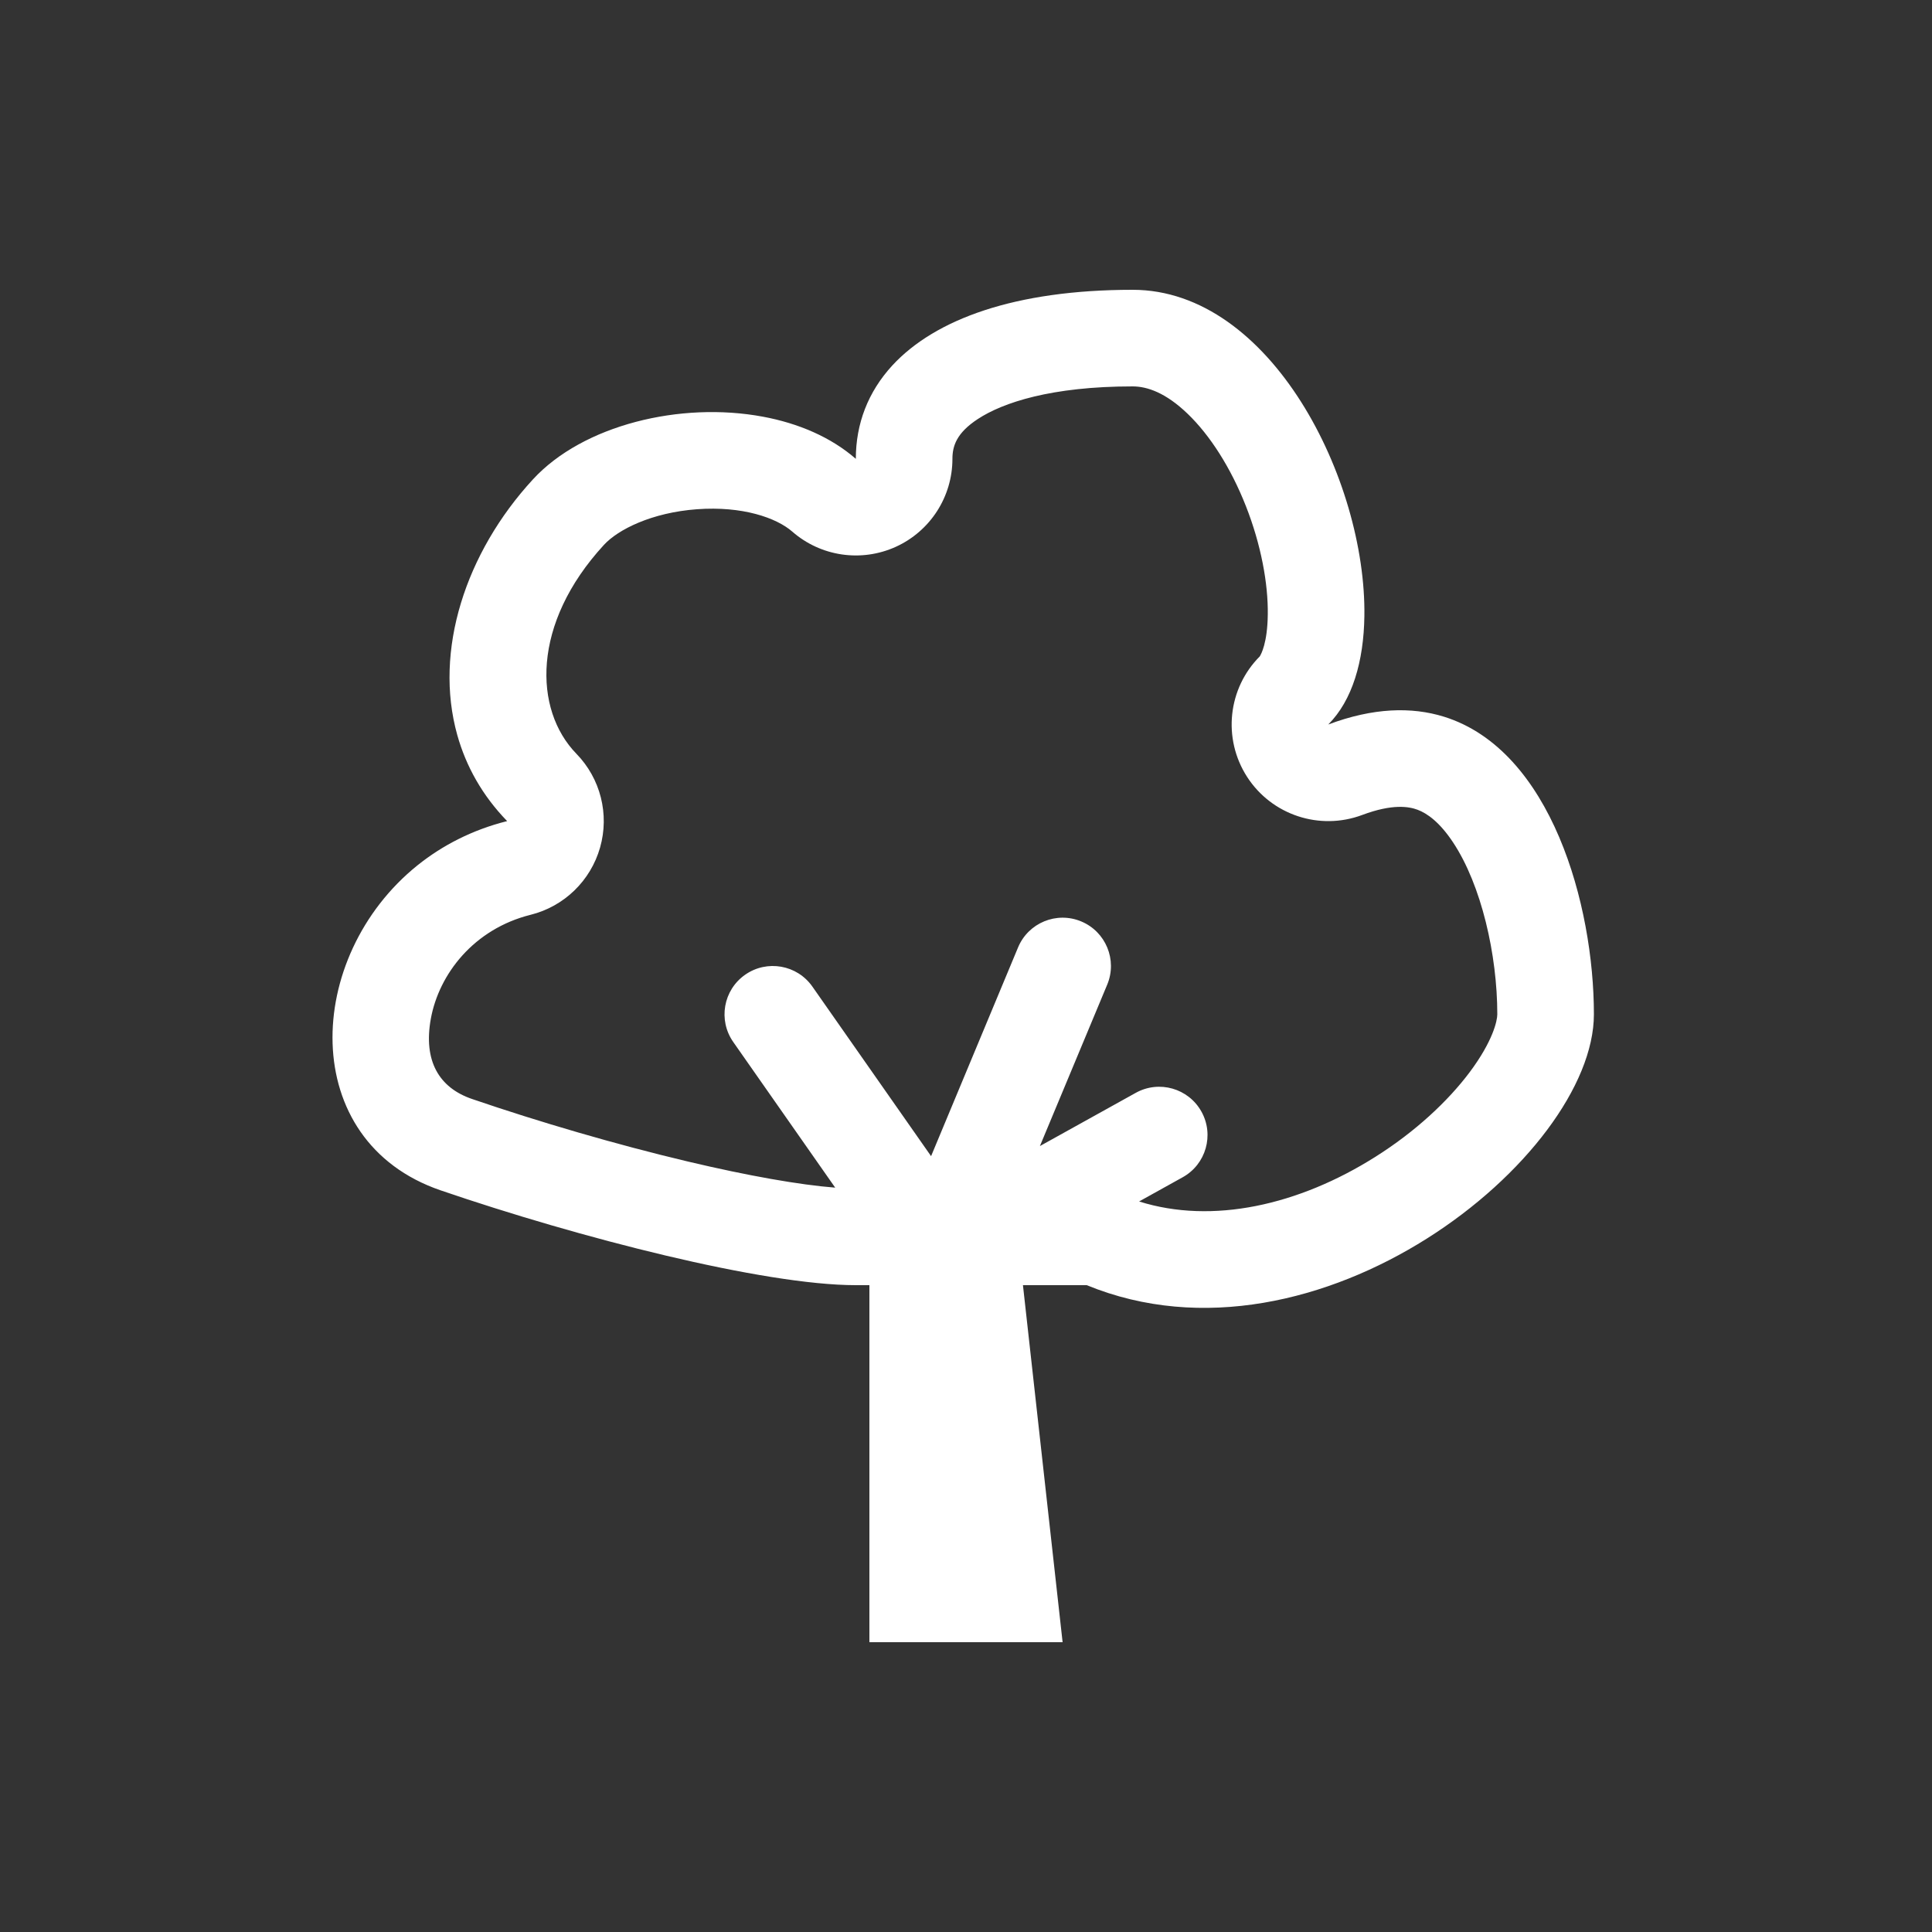 <svg width="40" height="40" viewBox="0 0 40 40" version="1.1" xmlns="http://www.w3.org/2000/svg" xmlns:xlink="http://www.w3.org/1999/xlink">
<rect x="0" y="0" width="40" height="40" fill="#333333" stroke="none"/>
<g id="Canvas" fill="none">
<g id="tree">
<path id="Union" fill-rule="evenodd" clip-rule="evenodd" d="M 1.759 11.916C -0.594 13.808 -0.733 17.627 2.239 18.645C 5.105 19.626 8.925 20.608 10.835 20.608L 11.116 20.608L 11.116 28L 15.116 28L 14.295 20.608L 15.616 20.608C 20.392 22.57 26.116 17.944 26.116 15C 26.116 12.74 25.233 9.531 23.013 8.839C 22.341 8.63 21.546 8.651 20.616 9C 21.115 8.501 21.351 7.691 21.364 6.755C 21.404 3.942 19.433 0 16.566 0C 14.132 0 12.474 0.609 11.59 1.567C 11.087 2.114 10.835 2.774 10.835 3.5C 10.319 3.05 9.644 2.763 8.911 2.627C 7.203 2.308 5.184 2.801 4.15 3.925C 2.754 5.441 2.093 7.471 2.584 9.22C 2.765 9.865 3.102 10.471 3.616 11C 2.897 11.18 2.275 11.502 1.759 11.916ZM 16.7 18.875L 17.602 18.374C 18.085 18.106 18.259 17.497 17.99 17.014C 17.722 16.532 17.113 16.358 16.631 16.626L 14.646 17.728L 16.04 14.385C 16.252 13.875 16.011 13.289 15.501 13.077C 14.991 12.864 14.406 13.106 14.194 13.615L 12.393 17.937L 9.936 14.427C 9.619 13.974 8.995 13.864 8.543 14.181C 8.09 14.498 7.981 15.121 8.297 15.573L 10.408 18.589C 9.677 18.532 8.615 18.346 7.357 18.048C 5.872 17.696 4.263 17.224 2.888 16.753C 2.207 16.52 1.877 15.967 2.036 15.091C 2.205 14.167 2.925 13.234 4.101 12.94C 4.796 12.767 5.344 12.235 5.54 11.547C 5.736 10.858 5.549 10.118 5.049 9.605C 4.165 8.696 4.116 6.914 5.621 5.28C 5.912 4.964 6.607 4.612 7.548 4.543C 8.488 4.474 9.193 4.721 9.52 5.007C 10.111 5.523 10.949 5.645 11.663 5.321C 12.377 4.996 12.835 4.284 12.835 3.5C 12.835 3.232 12.922 2.962 13.363 2.674C 13.877 2.337 14.88 2 16.566 2C 16.869 2 17.253 2.132 17.705 2.567C 18.166 3.01 18.598 3.682 18.912 4.481C 19.225 5.277 19.373 6.083 19.364 6.723C 19.357 7.319 19.223 7.547 19.202 7.583C 19.198 7.589 19.198 7.59 19.202 7.586C 18.536 8.251 18.425 9.291 18.935 10.083C 19.444 10.874 20.437 11.203 21.319 10.873C 21.951 10.636 22.291 10.7 22.465 10.765C 22.666 10.84 22.924 11.024 23.199 11.439C 23.788 12.326 24.116 13.773 24.116 15C 24.116 15.133 24.024 15.556 23.546 16.196C 23.095 16.798 22.419 17.43 21.59 17.952C 20.003 18.953 18.218 19.354 16.7 18.875Z" transform="translate(6.884 6)" fill="white"/>
</g>
</g>
</svg>
